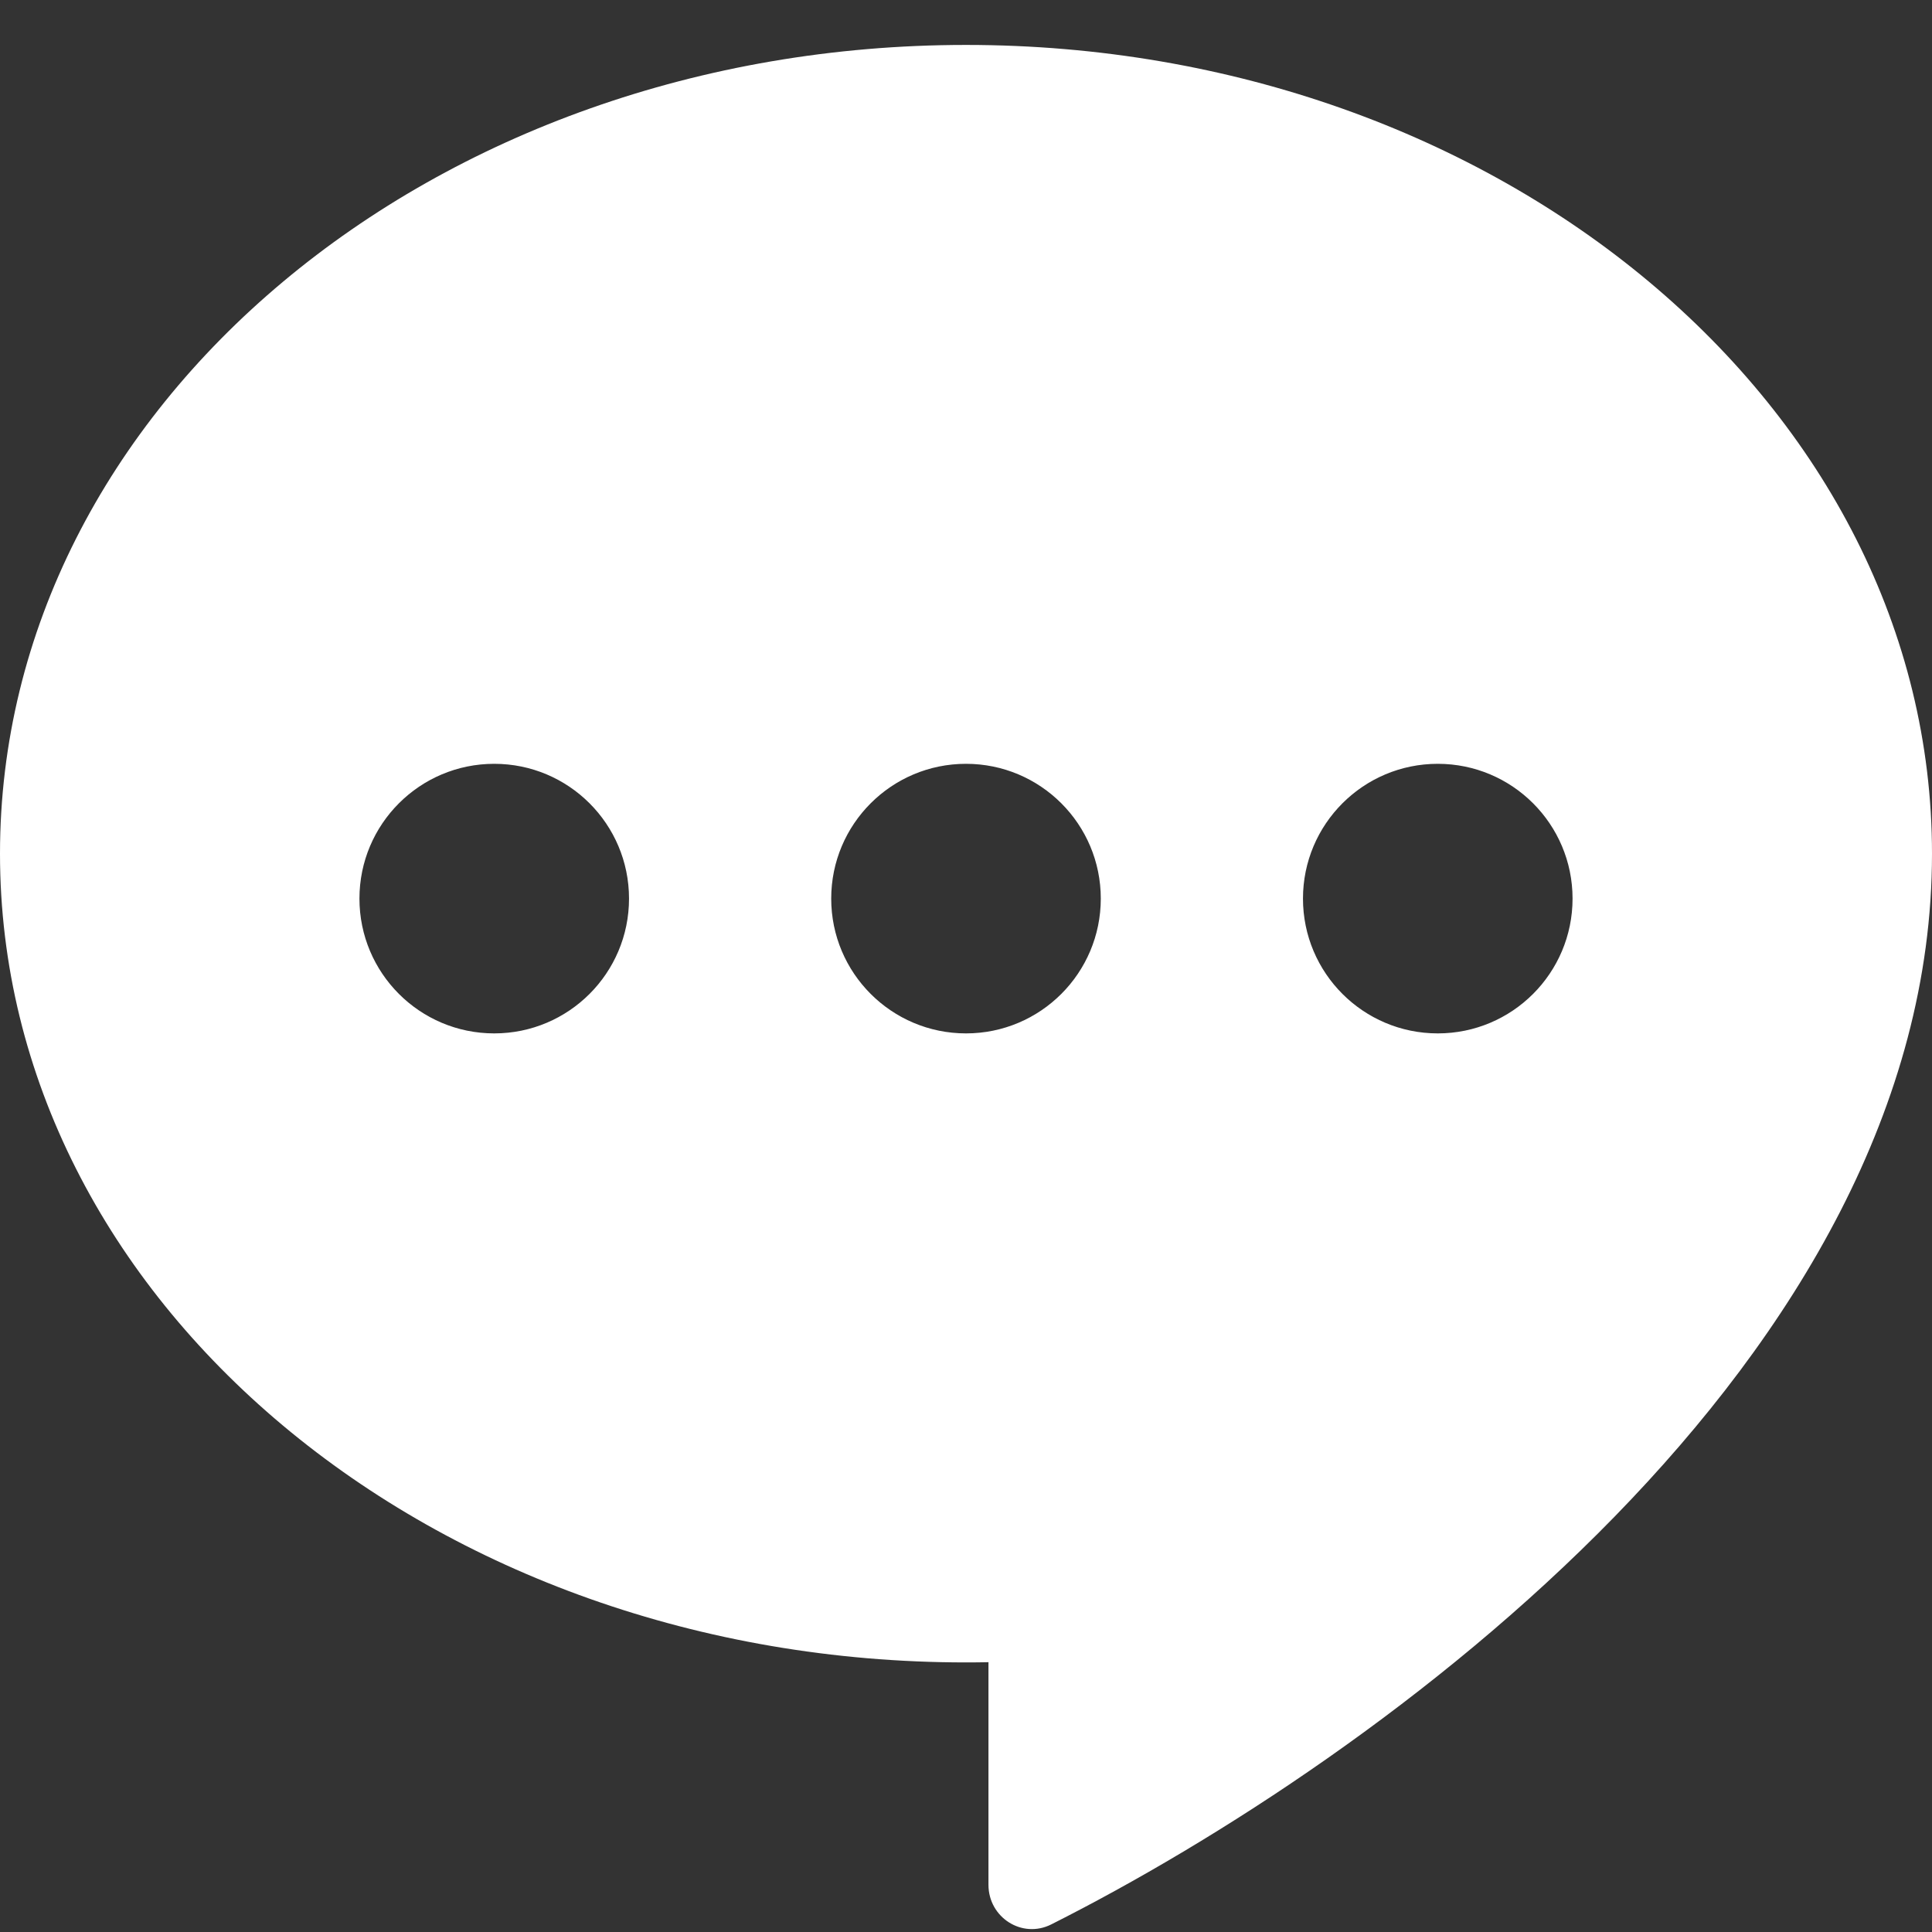 <svg width="86" height="86" viewBox="0 0 86 86" fill="none" xmlns="http://www.w3.org/2000/svg">
<rect x="0" y="0" width="86" height="86" fill="#333333" stroke="none"/>
<path fill-rule="evenodd" clip-rule="evenodd" d="M43 74C43.336 74 43.672 73.997 44.006 73.99L44 74V83.9C44 85.353 45.498 86.316 46.795 85.662C61.409 78.299 86 60.492 86 38V38C86 18.118 66.748 2 43 2C19.252 2 0 18.118 0 38C0 57.882 19.252 74 43 74ZM43 46C46.314 46 49 43.314 49 40C49 36.686 46.314 34 43 34C39.686 34 37 36.686 37 40C37 43.314 39.686 46 43 46ZM28 40C28 43.314 25.314 46 22 46C18.686 46 16 43.314 16 40C16 36.686 18.686 34 22 34C25.314 34 28 36.686 28 40ZM64 46C67.314 46 70 43.314 70 40C70 36.686 67.314 34 64 34C60.686 34 58 36.686 58 40C58 43.314 60.686 46 64 46Z" fill="white"/>
</svg>
